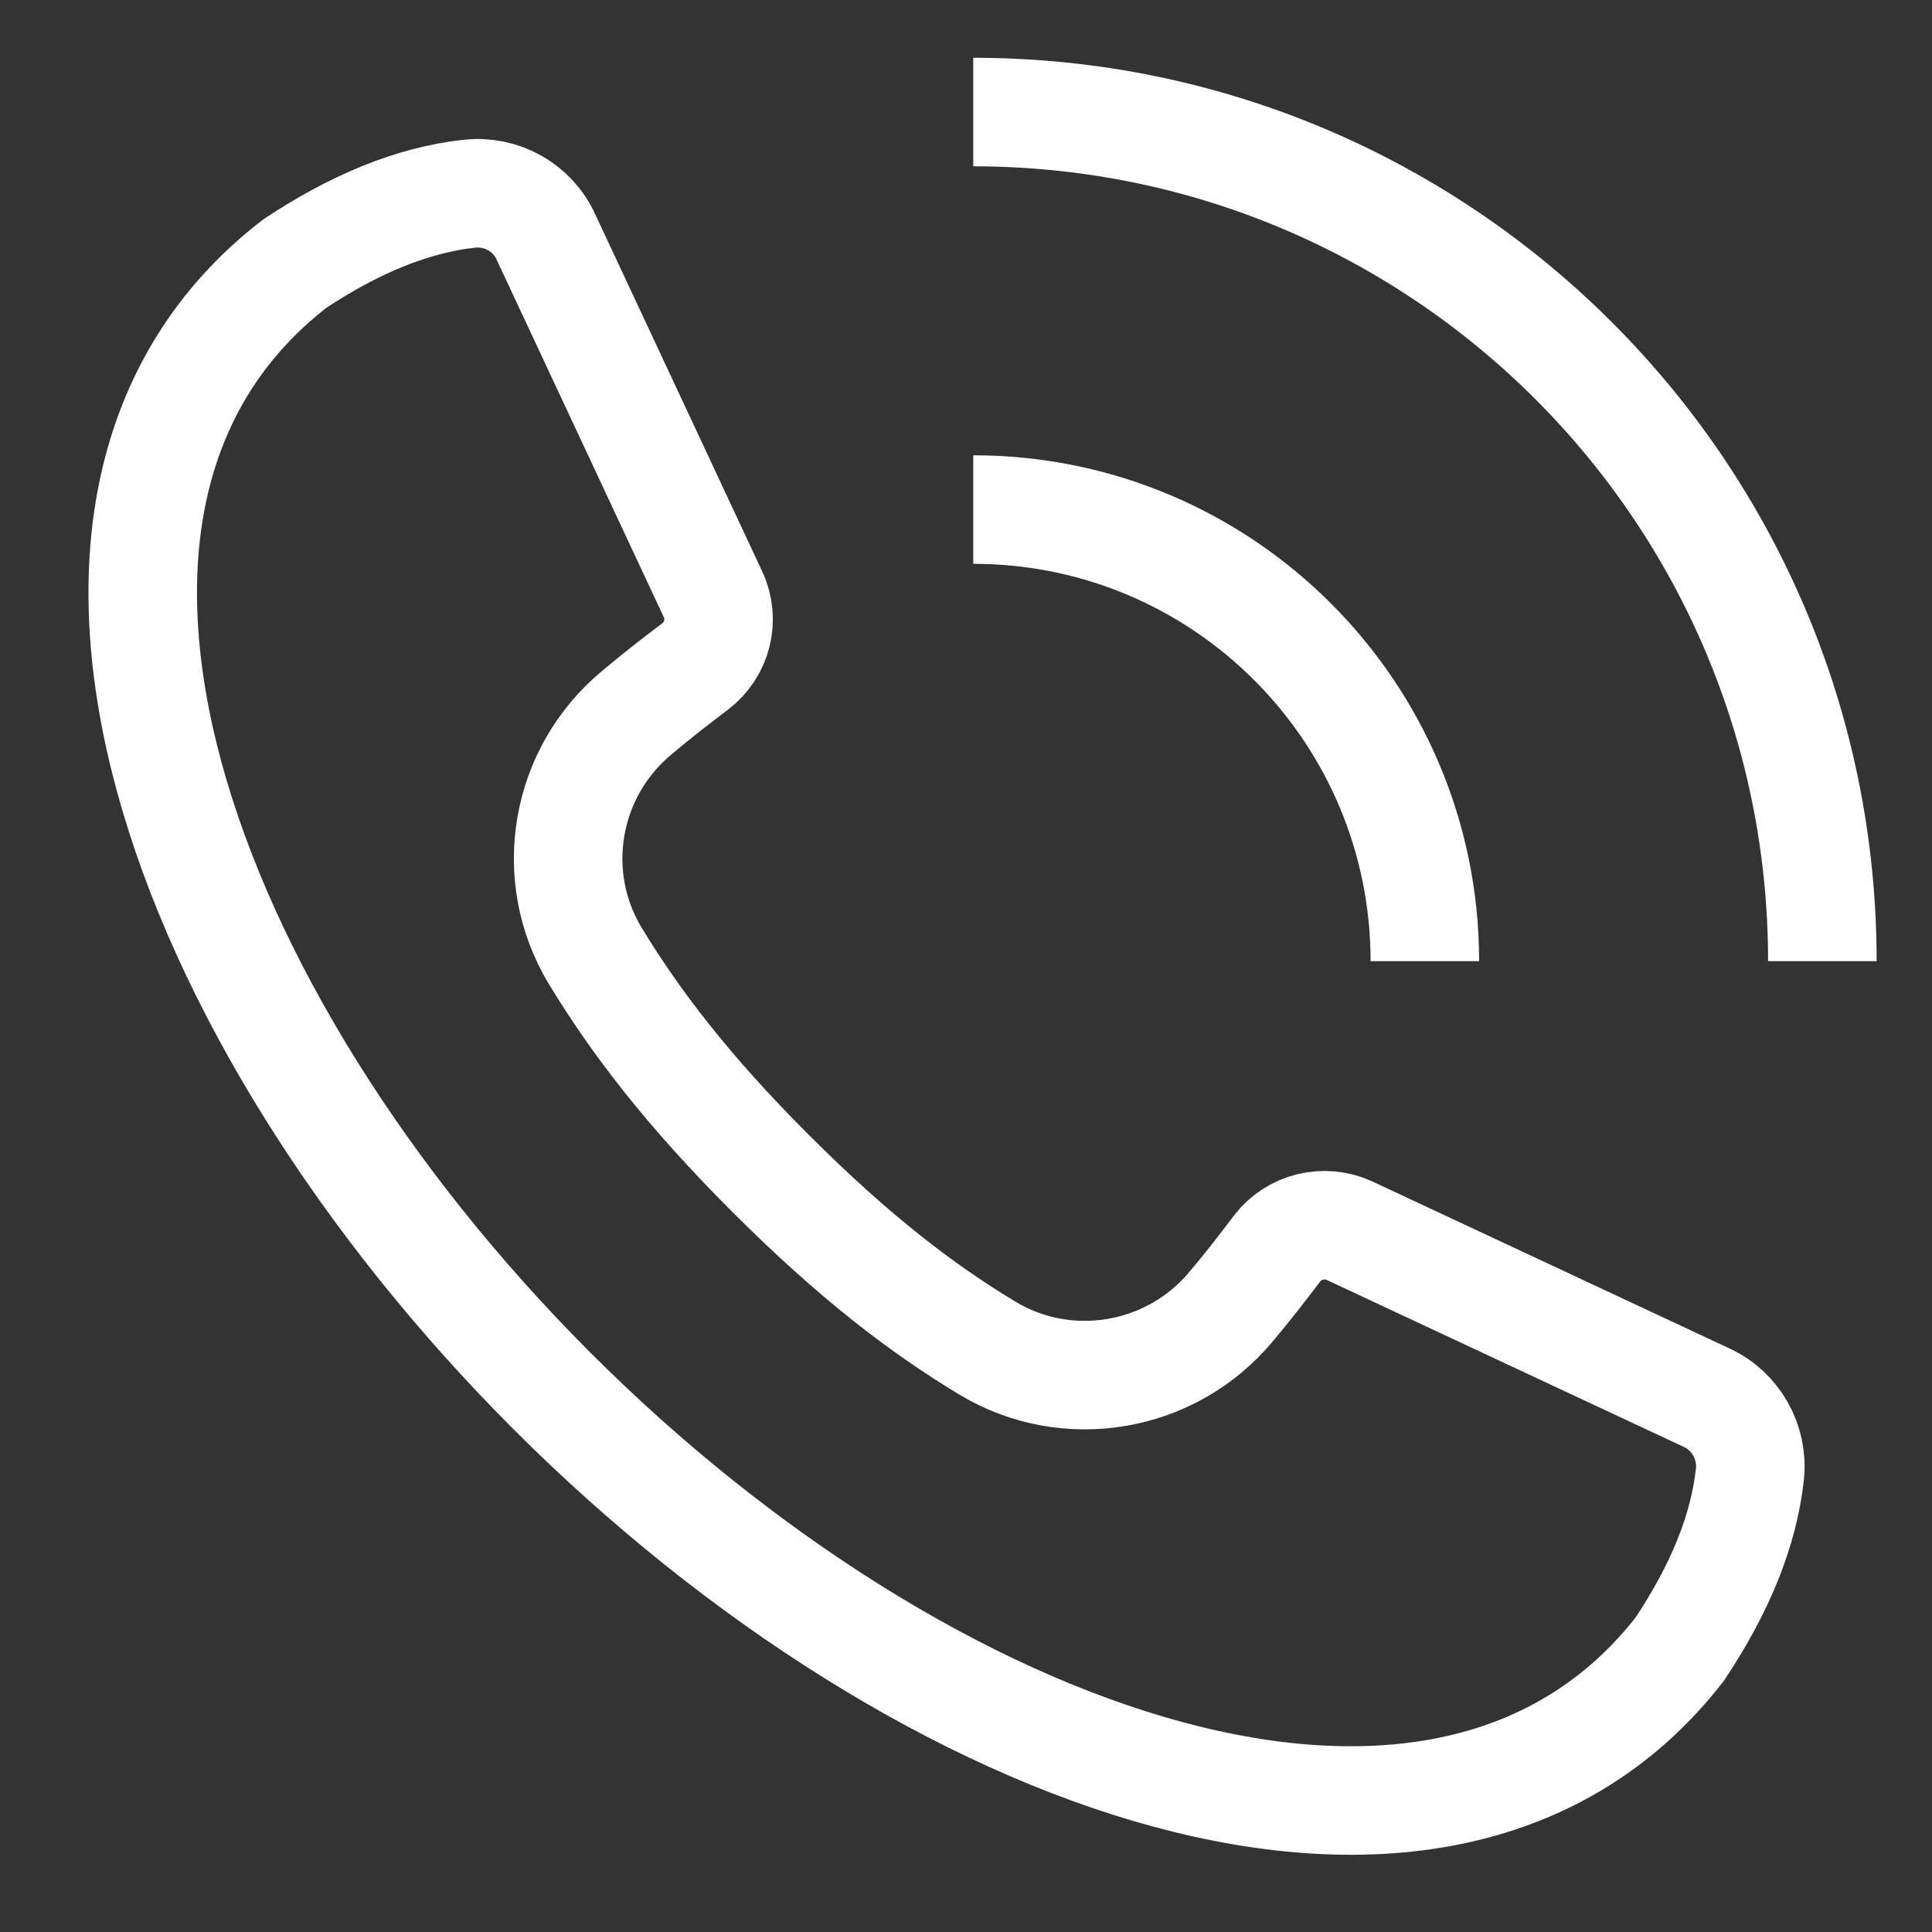 <?xml version="1.0" encoding="utf-8"?>
<!-- Generator: Adobe Illustrator 28.0.0, SVG Export Plug-In . SVG Version: 6.00 Build 0)  -->
<svg version="1.1" id="レイヤー_1" xmlns="http://www.w3.org/2000/svg" xmlns:xlink="http://www.w3.org/1999/xlink" x="0px"
	 y="0px" viewBox="0 0 400 400" style="enable-background:new 0 0 400 400;" xml:space="preserve">
<rect x="0" y="0" width="400" height="400" fill="#333333" stroke="none"/>
<style type="text/css">
	.st0{fill:none;stroke:#FFFFFF;stroke-width:22.47;stroke-miterlimit:10;}
</style>
<g>
	<g>
		<g>
			<path class="st0" d="M201.5,105.5c51.7,0,93.5,41.9,93.5,93.5"/>
			<path class="st0" d="M201.5,23.2c97.1,0,175.8,78.7,175.8,175.8"/>
		</g>
		<path class="st0" d="M347.8,341.4c8.1-12.2,13.2-24.2,14.5-36.2c0.7-6.6-2.9-13-8.9-15.8l-74-34.6c-5.2-2.4-11.5-0.9-15,3.7
			c-3.1,4.1-6.2,8.1-9.5,12c-12.4,14.9-33.9,18.6-50.5,8.6c-13.4-8.1-27.4-18.7-44.9-36.2s-28.1-31.6-36.2-44.9
			c-10.1-16.6-6.4-38.1,8.6-50.5c3.9-3.3,7.9-6.4,12-9.5c4.6-3.5,6.2-9.7,3.7-15L113,49c-2.8-6.1-9.2-9.6-15.8-8.9
			c-11.9,1.3-24,6.4-36.2,14.5C-1.9,103.3,36.6,210.3,114.3,288S299,404.2,347.8,341.4z"/>
	</g>
</g>
</svg>
